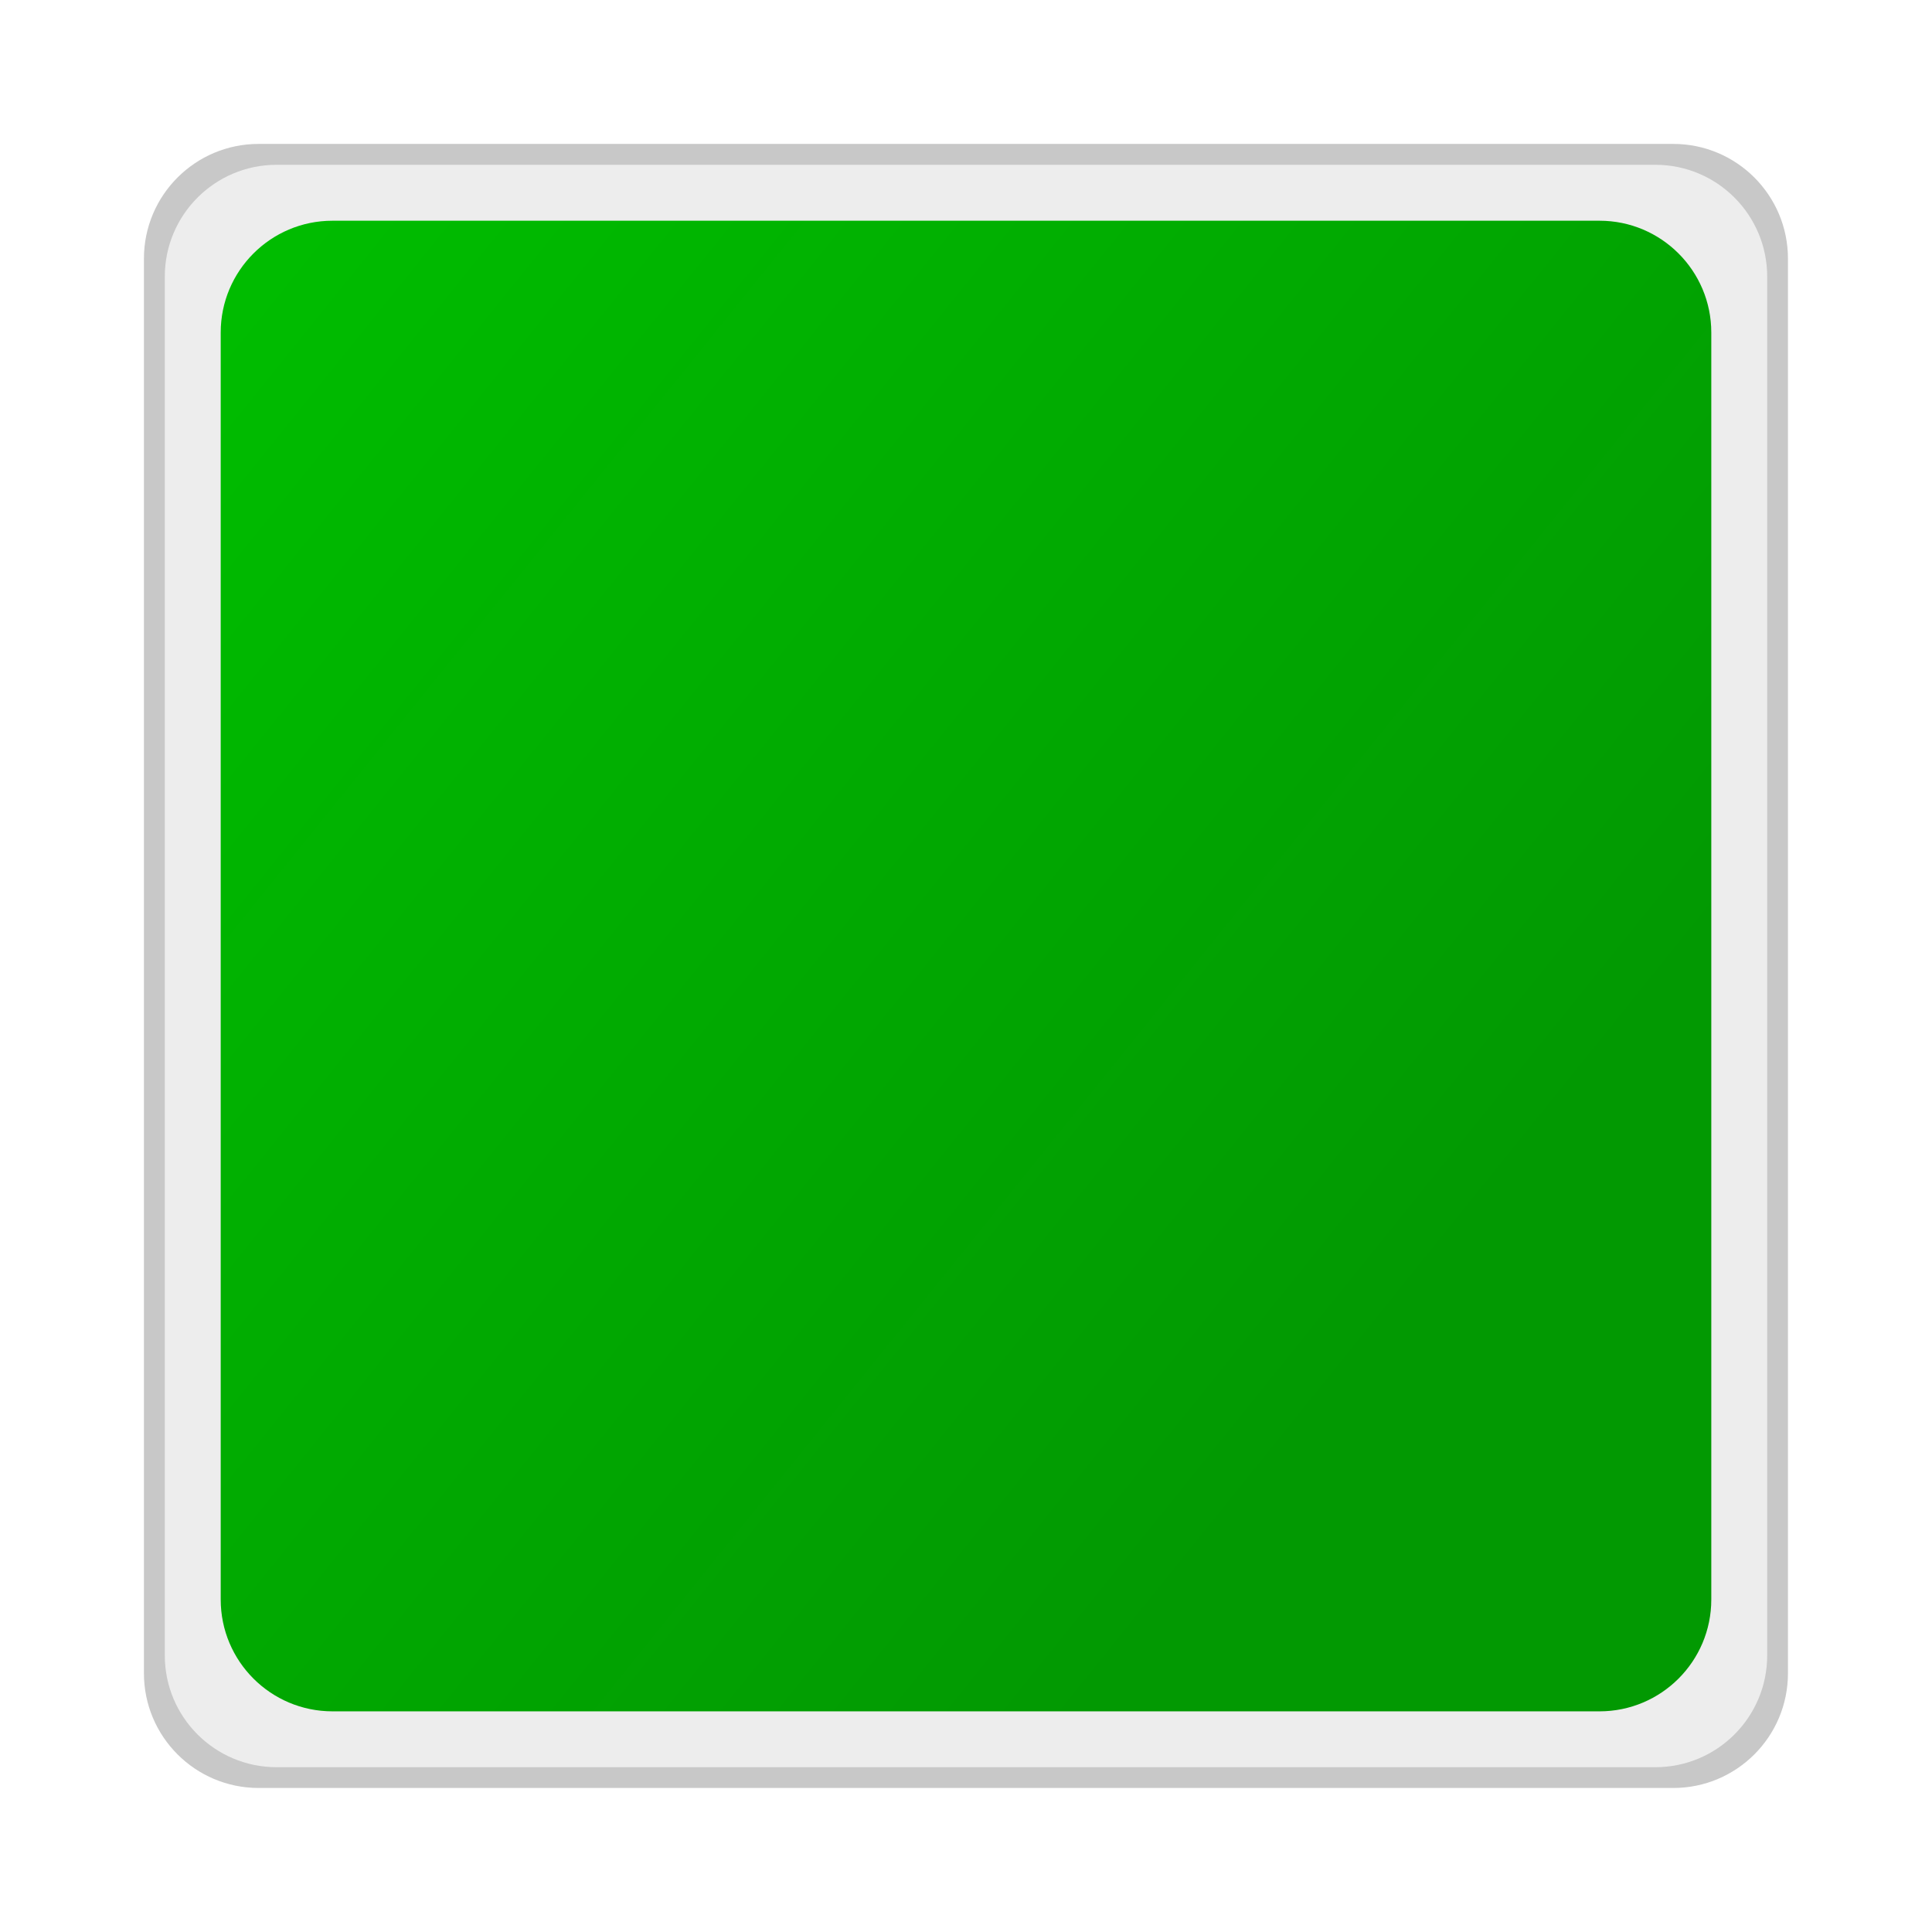 <svg enable-background="new 0 0 123.339 123.339" height="123.339" viewBox="0 0 123.339 123.339" width="123.339" xmlns="http://www.w3.org/2000/svg" xmlns:xlink="http://www.w3.org/1999/xlink"><filter id="a" color-interpolation-filters="sRGB" height="1.048" width="1.048" x="-.024" y="-.024"><feGaussianBlur stdDeviation="1.023"/></filter><linearGradient id="b" gradientUnits="userSpaceOnUse" x1="12.037" x2="88.58" y1="20.785" y2="82.459"><stop offset="0" stop-color="#00bc00"/><stop offset="1" stop-color="#029902"/></linearGradient><path d="m112.323 104.571c0 3.941-3.193 7.137-7.136 7.137h-88.022c-3.943 0-7.137-3.195-7.137-7.137v-88.021c0-3.942 3.193-7.139 7.137-7.139h88.022c3.942 0 7.136 3.196 7.136 7.139z" fill="#c8c8c8" filter="url(#a)" transform="matrix(1.026 0 0 1.026 -1.1 -.468)"/><g transform="translate(1.025 1.721)"><path d="m111.793 103.96c0 3.943-3.196 7.137-7.137 7.137h-88.023c-3.94 0-7.137-3.193-7.137-7.137v-88.02c0-3.943 3.196-7.14 7.137-7.14h88.023c3.94 0 7.137 3.196 7.137 7.14z" fill="#ededed"/><path d="m108.224 100.394c0 3.941-3.196 7.137-7.136 7.137h-80.887c-3.94 0-7.136-3.195-7.136-7.137v-80.885c0-3.944 3.195-7.139 7.136-7.139h80.887c3.939 0 7.136 3.194 7.136 7.139z" fill="url(#b)"/></g></svg>